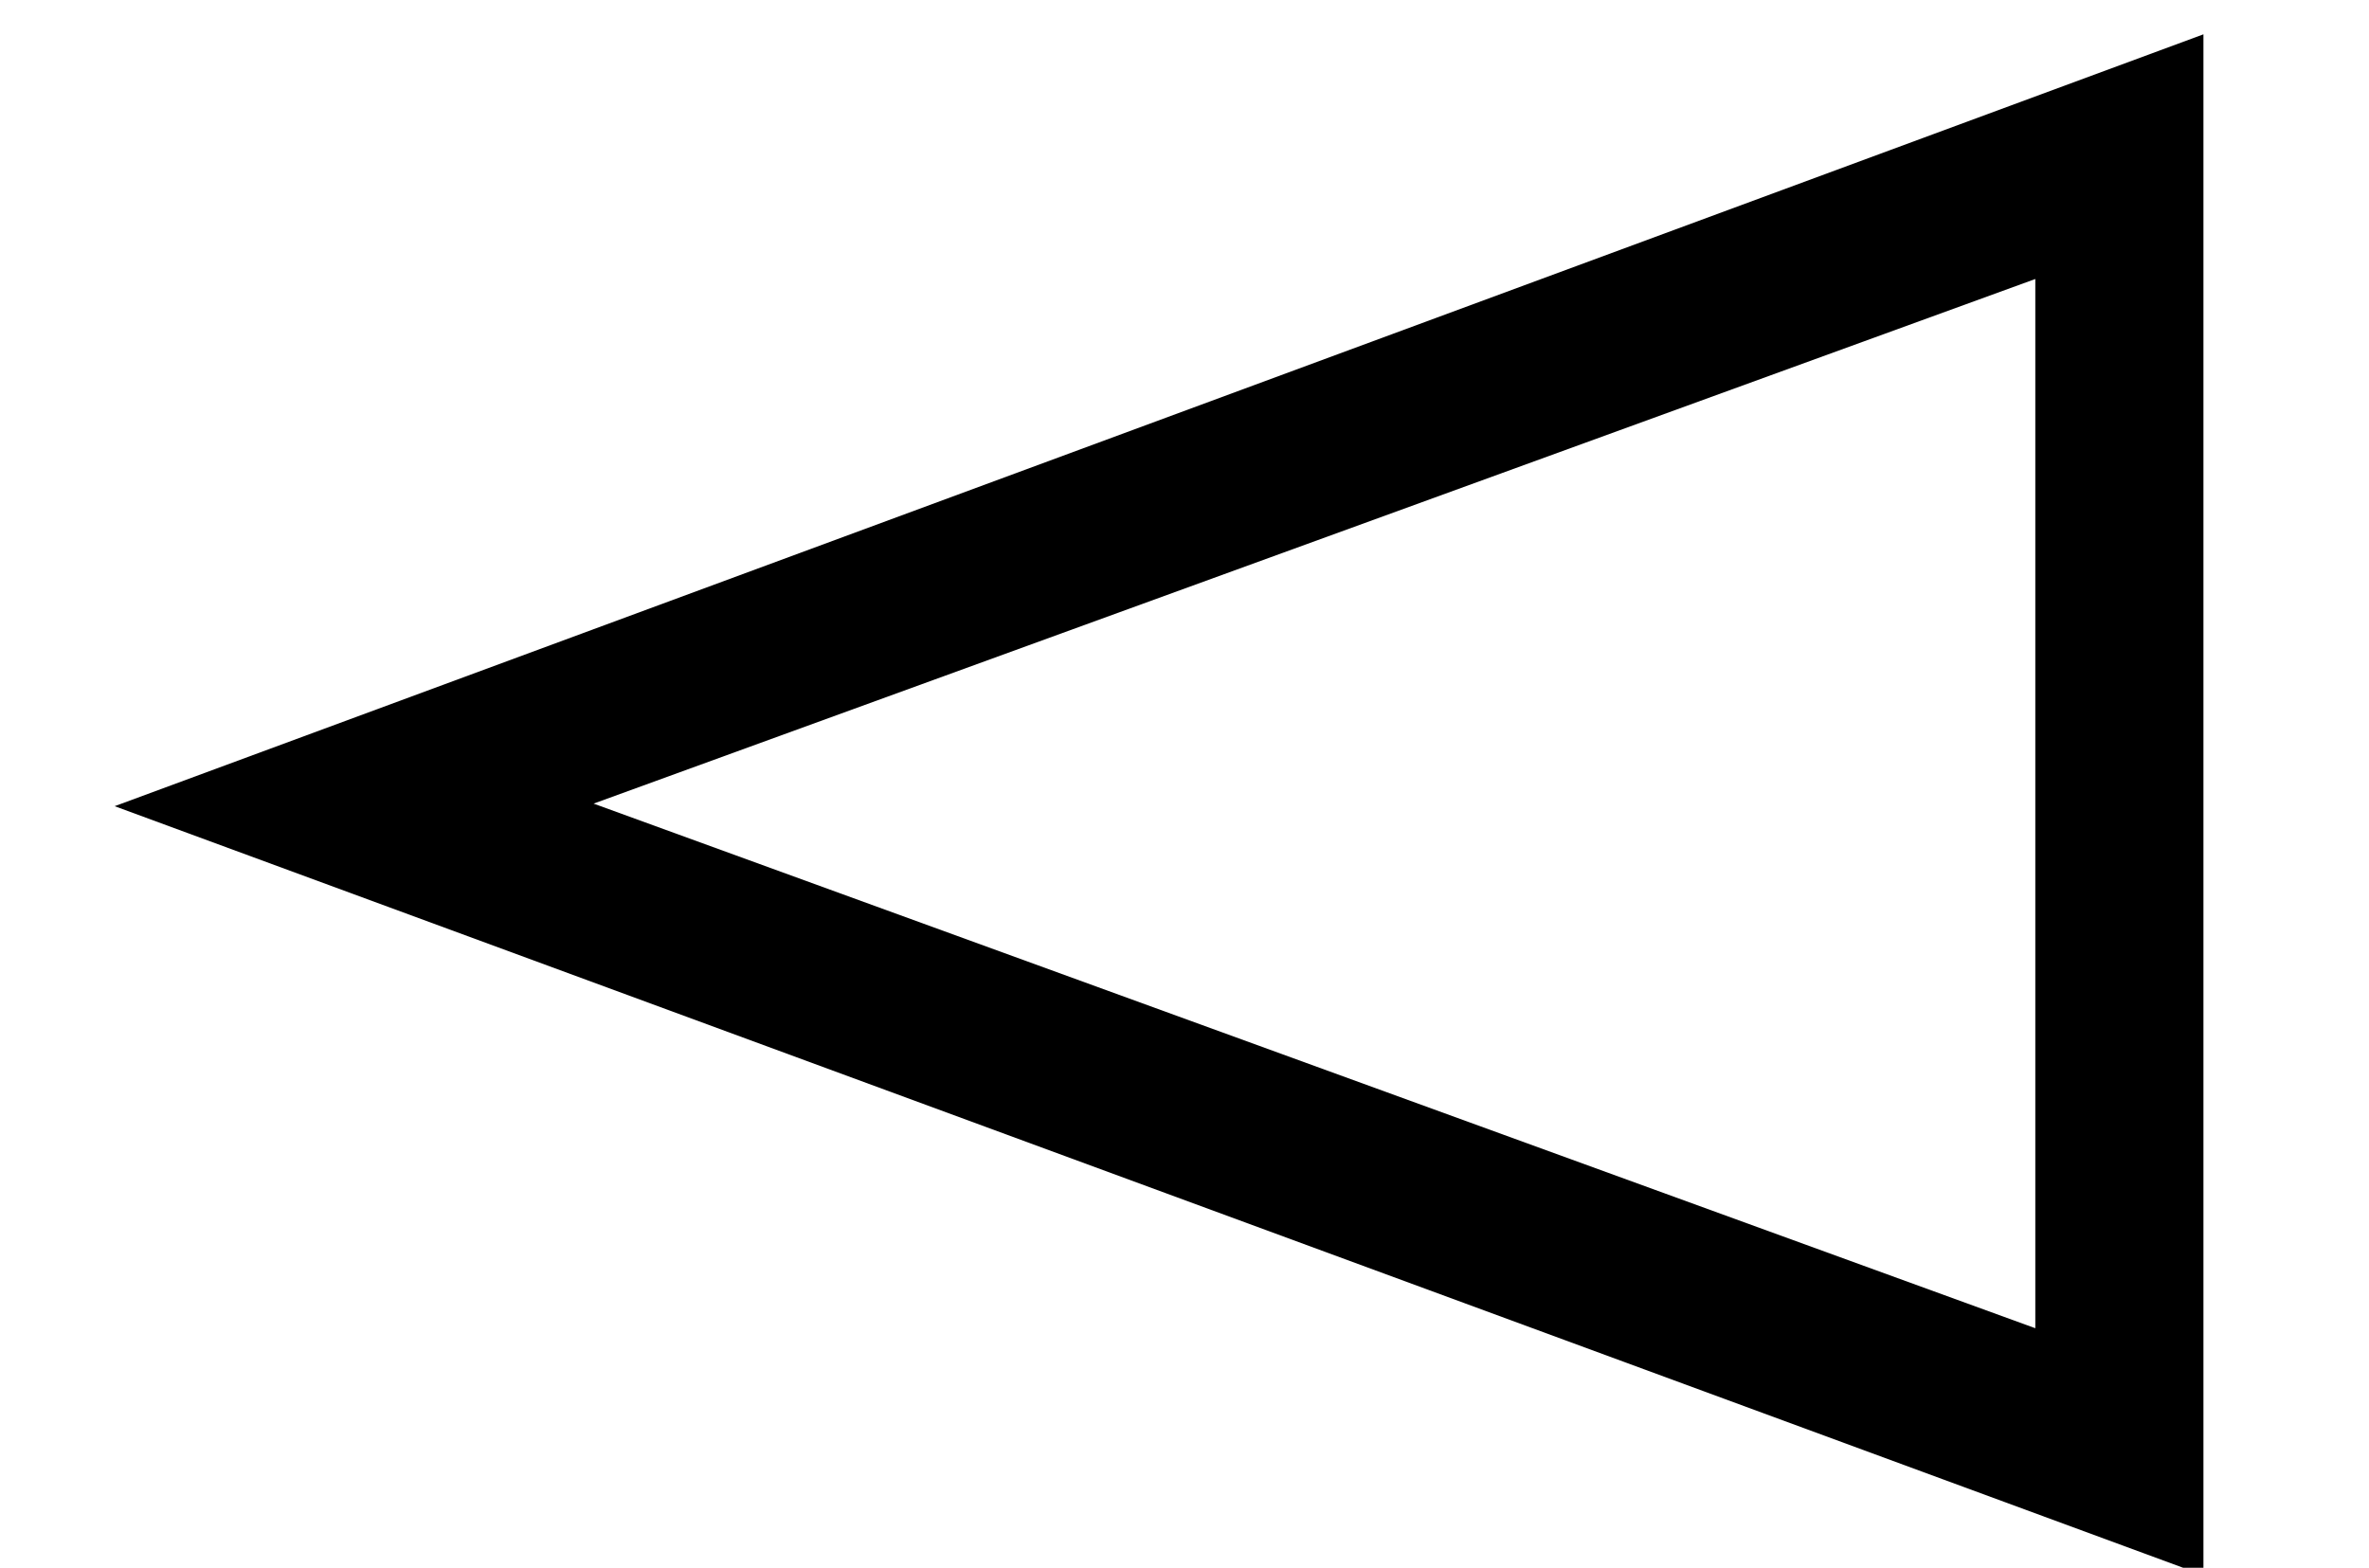 <?xml version='1.0' encoding='UTF-8'?>
<!-- This file was generated by dvisvgm 2.13.3 -->
<svg version='1.1' xmlns='http://www.w3.org/2000/svg' xmlns:xlink='http://www.w3.org/1999/xlink' width='10.145pt' height='6.715pt' viewBox='70.735 62.54 10.145 6.715'>
<defs>
<path id='g0-220' d='M9.436 .545V-6.055L.491-2.749L9.436 .545ZM8.716-.513L2.542-2.76L8.716-5.007V-.513Z'/>
</defs>
<g id='page1'>
<use x='70.735' y='68.742' xlink:href='#g0-220'/>
</g>
</svg><!--Rendered by QuickLaTeX.com-->